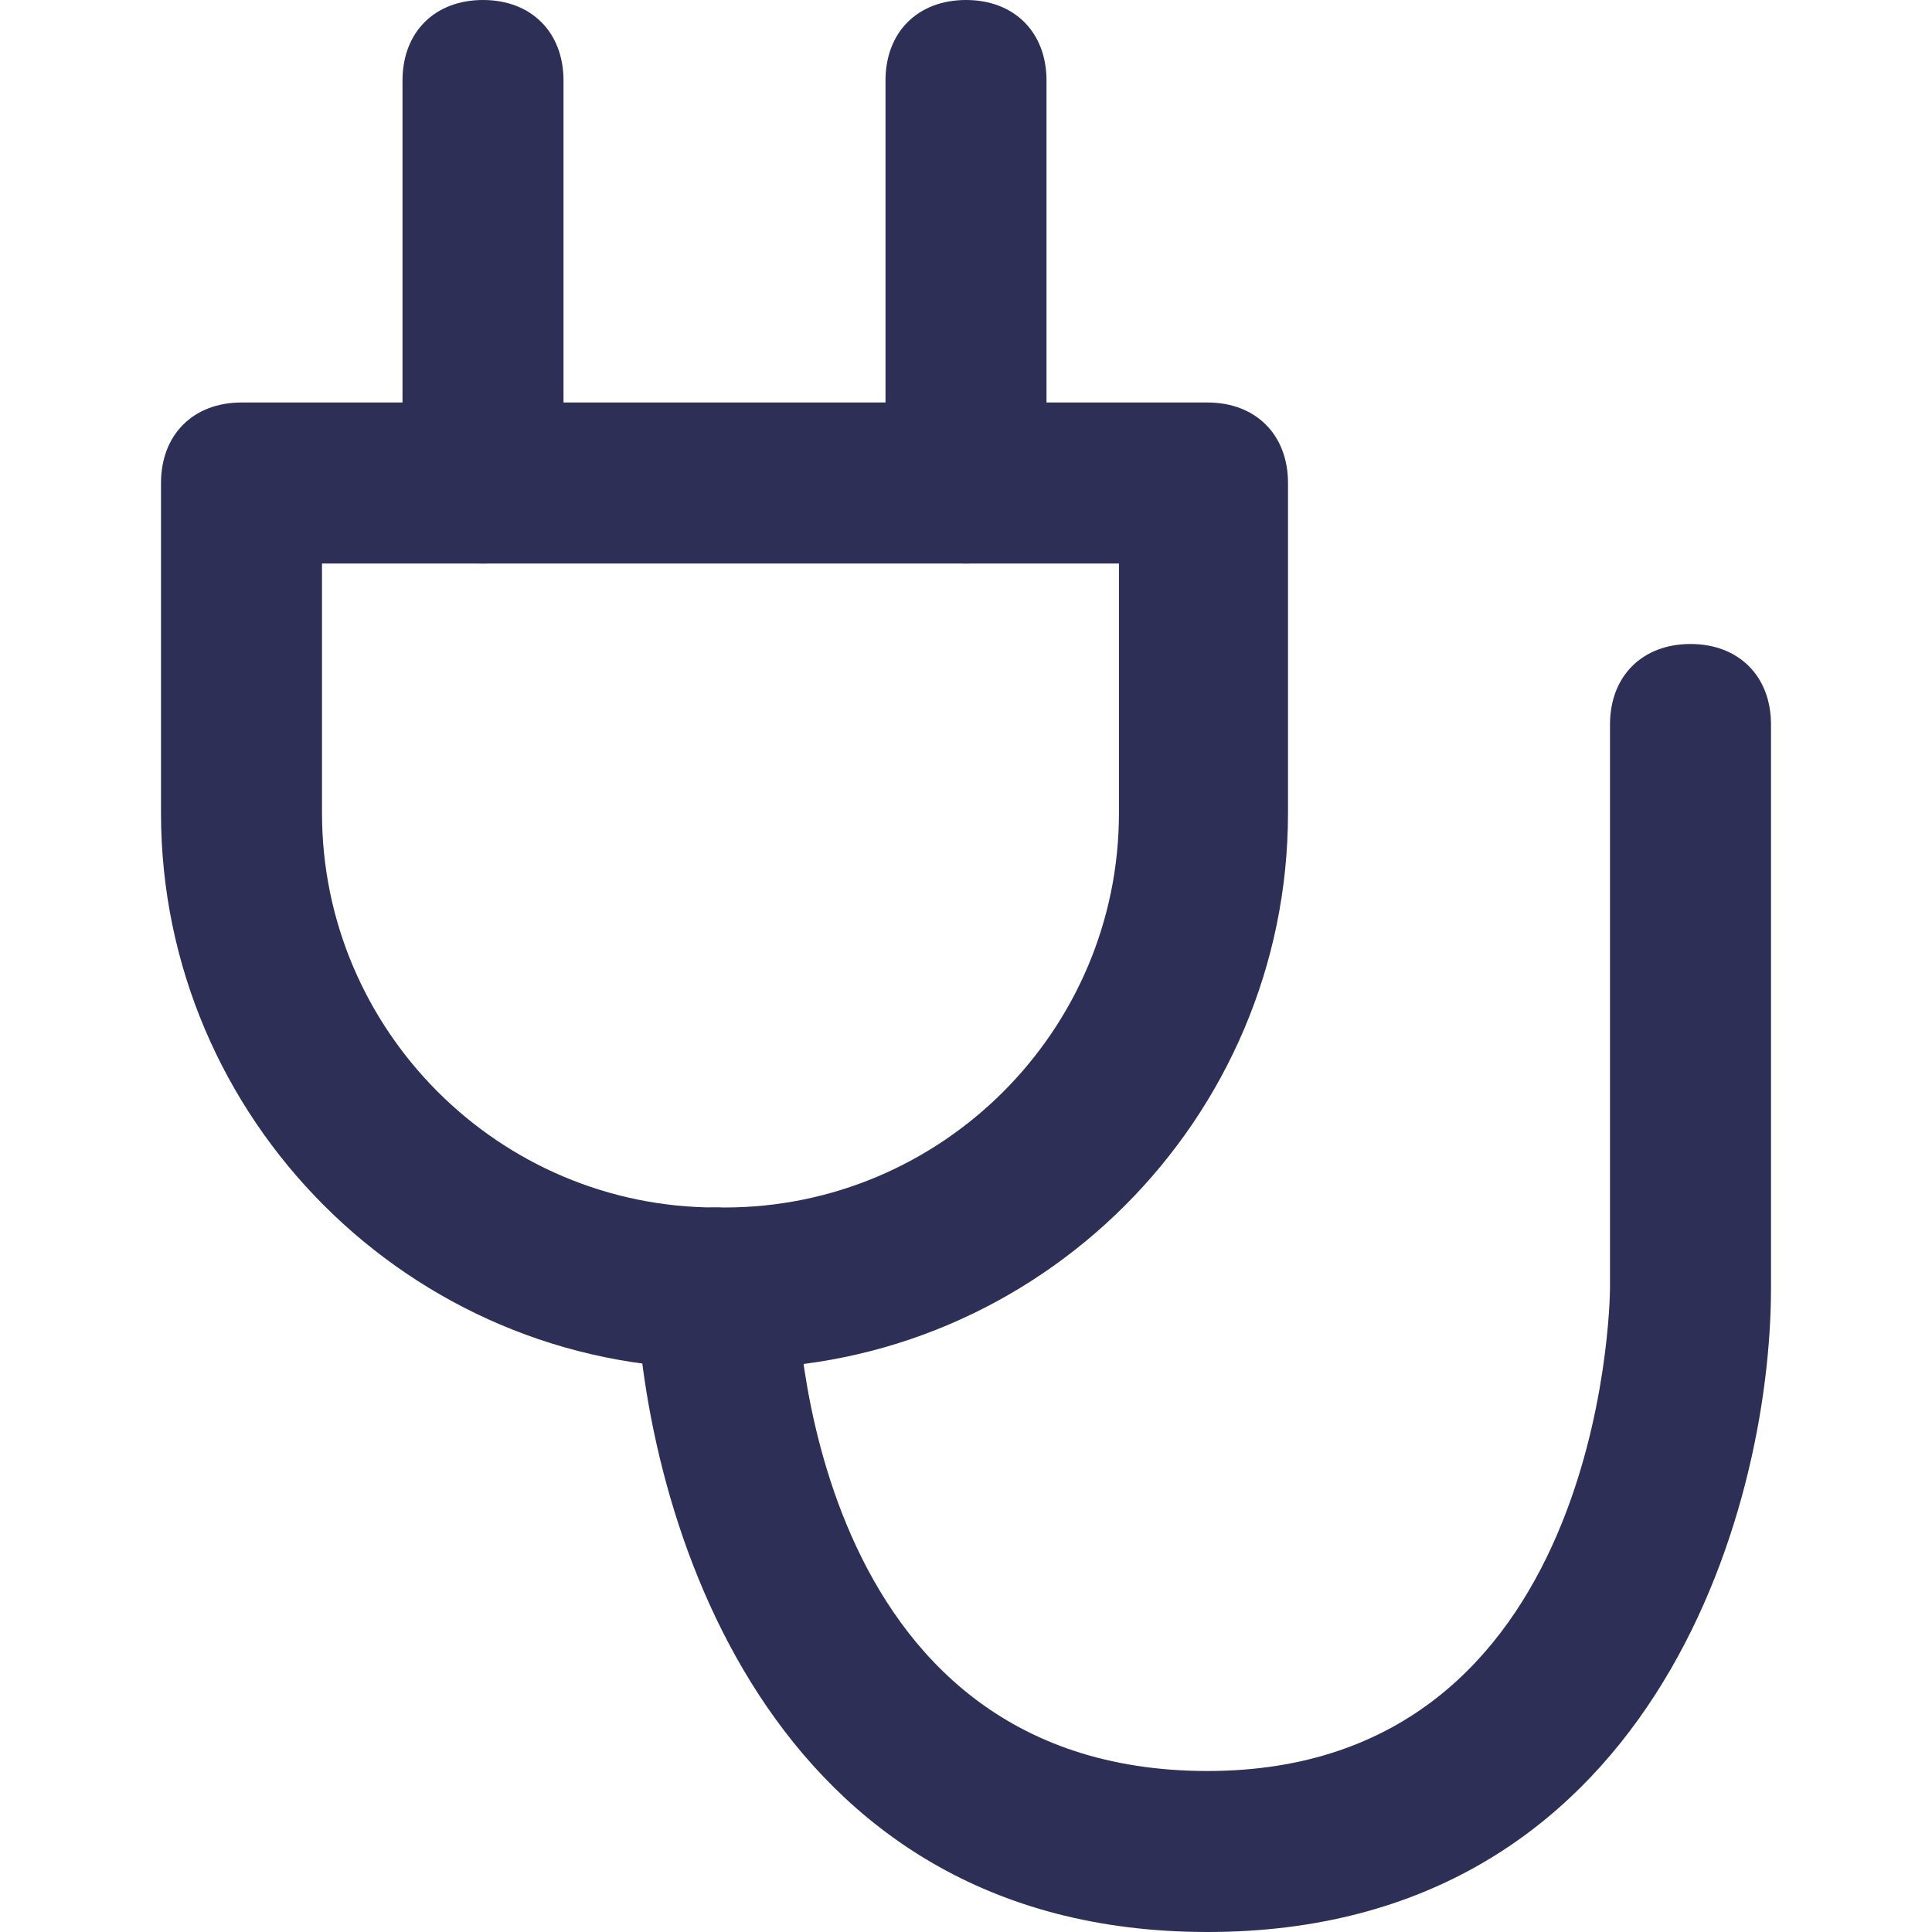 <?xml version="1.0" encoding="UTF-8"?><svg width="18" height="18" viewBox="0 0 18 18" fill="none" xmlns="http://www.w3.org/2000/svg">
<path d="M6.825 12.75H6.675C3.825 12.75 1.5 10.425 1.5 7.575V4.5C1.5 4.05 1.8 3.75 2.25 3.75H11.25C11.7 3.75 12 4.05 12 4.5V7.575C12 10.425 9.675 12.75 6.825 12.75ZM3 5.25V7.575C3 9.6 4.65 11.25 6.675 11.25H6.75C8.775 11.25 10.425 9.6 10.425 7.575V5.25H3Z" fill="#2E2F56"/>
<path d="M4.5 5.25C4.05 5.25 3.75 4.95 3.75 4.5V0.75C3.75 0.3 4.05 0 4.5 0C4.95 0 5.25 0.3 5.25 0.75V4.5C5.25 4.95 4.95 5.25 4.5 5.25ZM9 5.25C8.55 5.25 8.25 4.95 8.25 4.5V0.75C8.25 0.3 8.55 0 9 0C9.45 0 9.75 0.3 9.75 0.75V4.5C9.75 4.95 9.45 5.25 9 5.25ZM11.25 18C7.125 18 6 14.1 5.925 12C5.925 11.55 6.225 11.25 6.675 11.25C7.05 11.25 7.425 11.55 7.425 12C7.425 12.15 7.5 16.5 11.25 16.5C14.925 16.5 15 12.15 15 12V6.75C15 6.3 15.3 6 15.75 6C16.2 6 16.5 6.3 16.5 6.75V12C16.5 14.1 15.375 18 11.25 18Z" fill="#2E2F56"/>
</svg>
